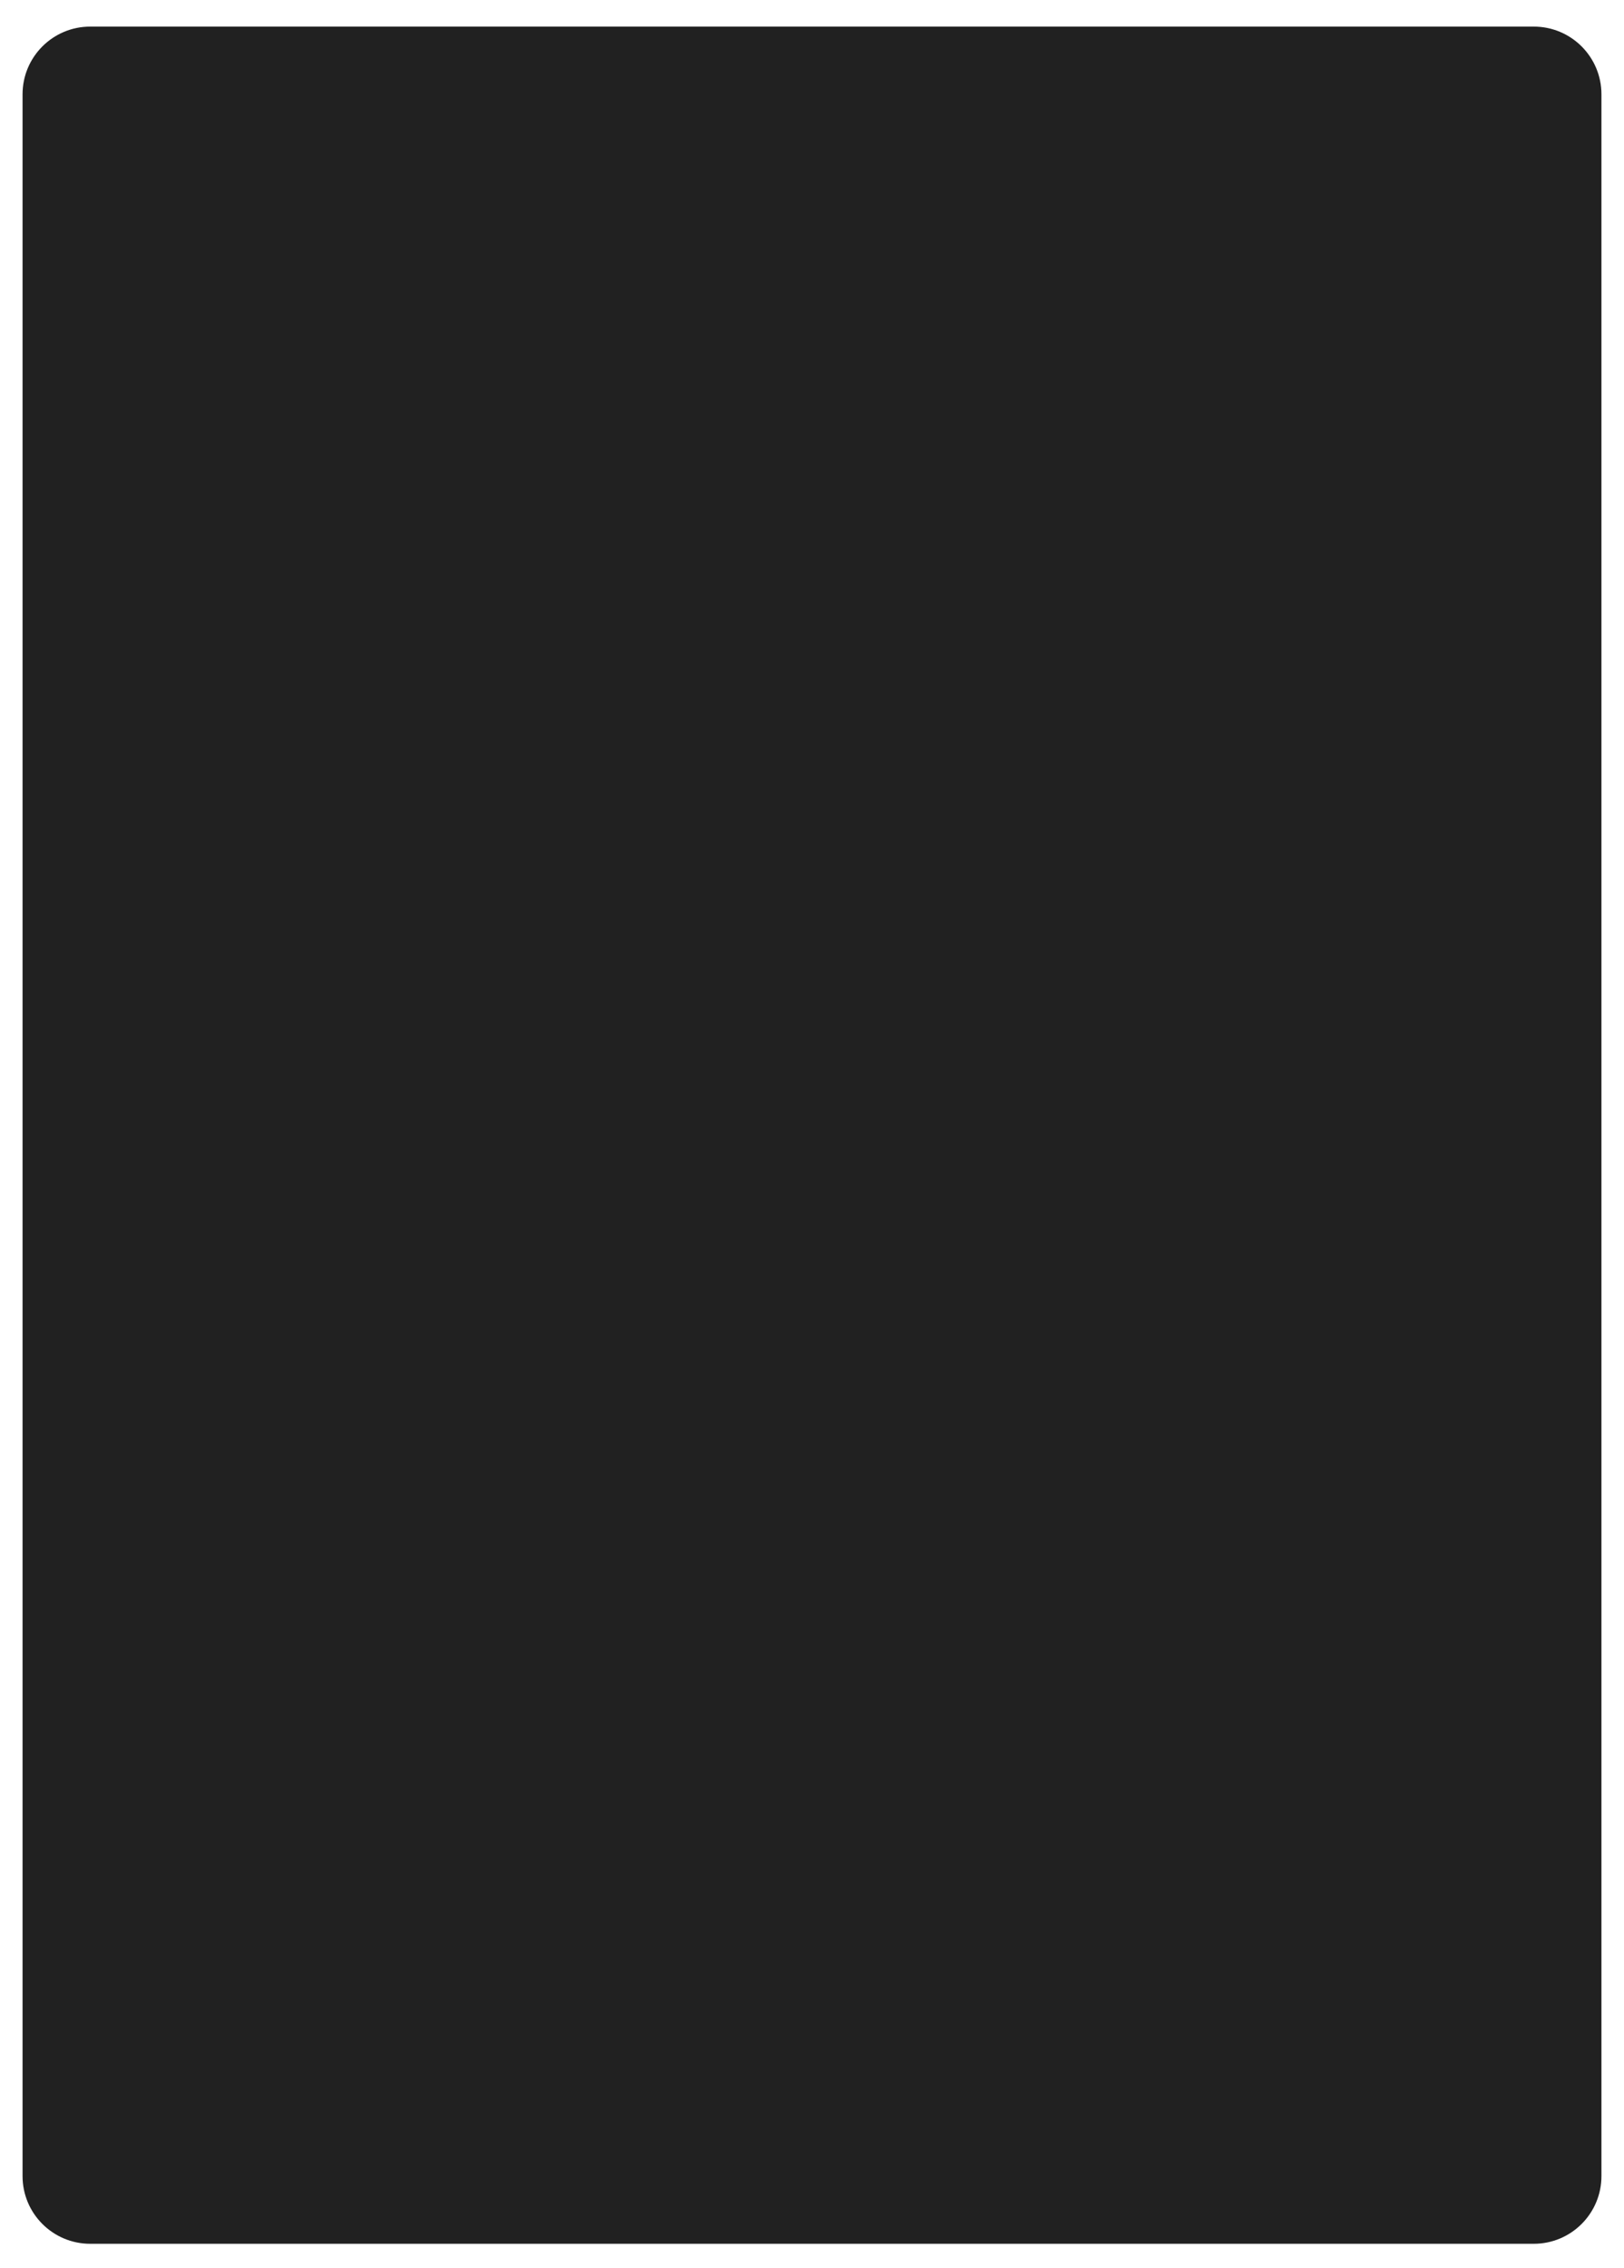 <?xml version="1.0" encoding="UTF-8"?> <svg xmlns="http://www.w3.org/2000/svg" width="288" height="402" viewBox="0 0 288 402" fill="none"> <g filter="url(#filter0_d_74_1452)"> <path d="M16 393.756C9.373 393.756 4 388.383 4 381.756L4 12.715C4 6.088 9.373 0.715 16 0.715L272 0.715C278.627 0.715 284 6.088 284 12.715L284 381.756C284 388.383 278.627 393.756 272 393.756L16 393.756Z" fill="#212121"></path> </g> <defs> <filter id="filter0_d_74_1452" x="0" y="0.715" width="288" height="401.041" filterUnits="userSpaceOnUse" color-interpolation-filters="sRGB"> <feFlood flood-opacity="0" result="BackgroundImageFix"></feFlood> <feColorMatrix in="SourceAlpha" type="matrix" values="0 0 0 0 0 0 0 0 0 0 0 0 0 0 0 0 0 0 127 0" result="hardAlpha"></feColorMatrix> <feOffset dy="4"></feOffset> <feGaussianBlur stdDeviation="2"></feGaussianBlur> <feComposite in2="hardAlpha" operator="out"></feComposite> <feColorMatrix type="matrix" values="0 0 0 0 0 0 0 0 0 0 0 0 0 0 0 0 0 0 0.25 0"></feColorMatrix> <feBlend mode="normal" in2="BackgroundImageFix" result="effect1_dropShadow_74_1452"></feBlend> <feBlend mode="normal" in="SourceGraphic" in2="effect1_dropShadow_74_1452" result="shape"></feBlend> </filter> </defs> </svg> 
